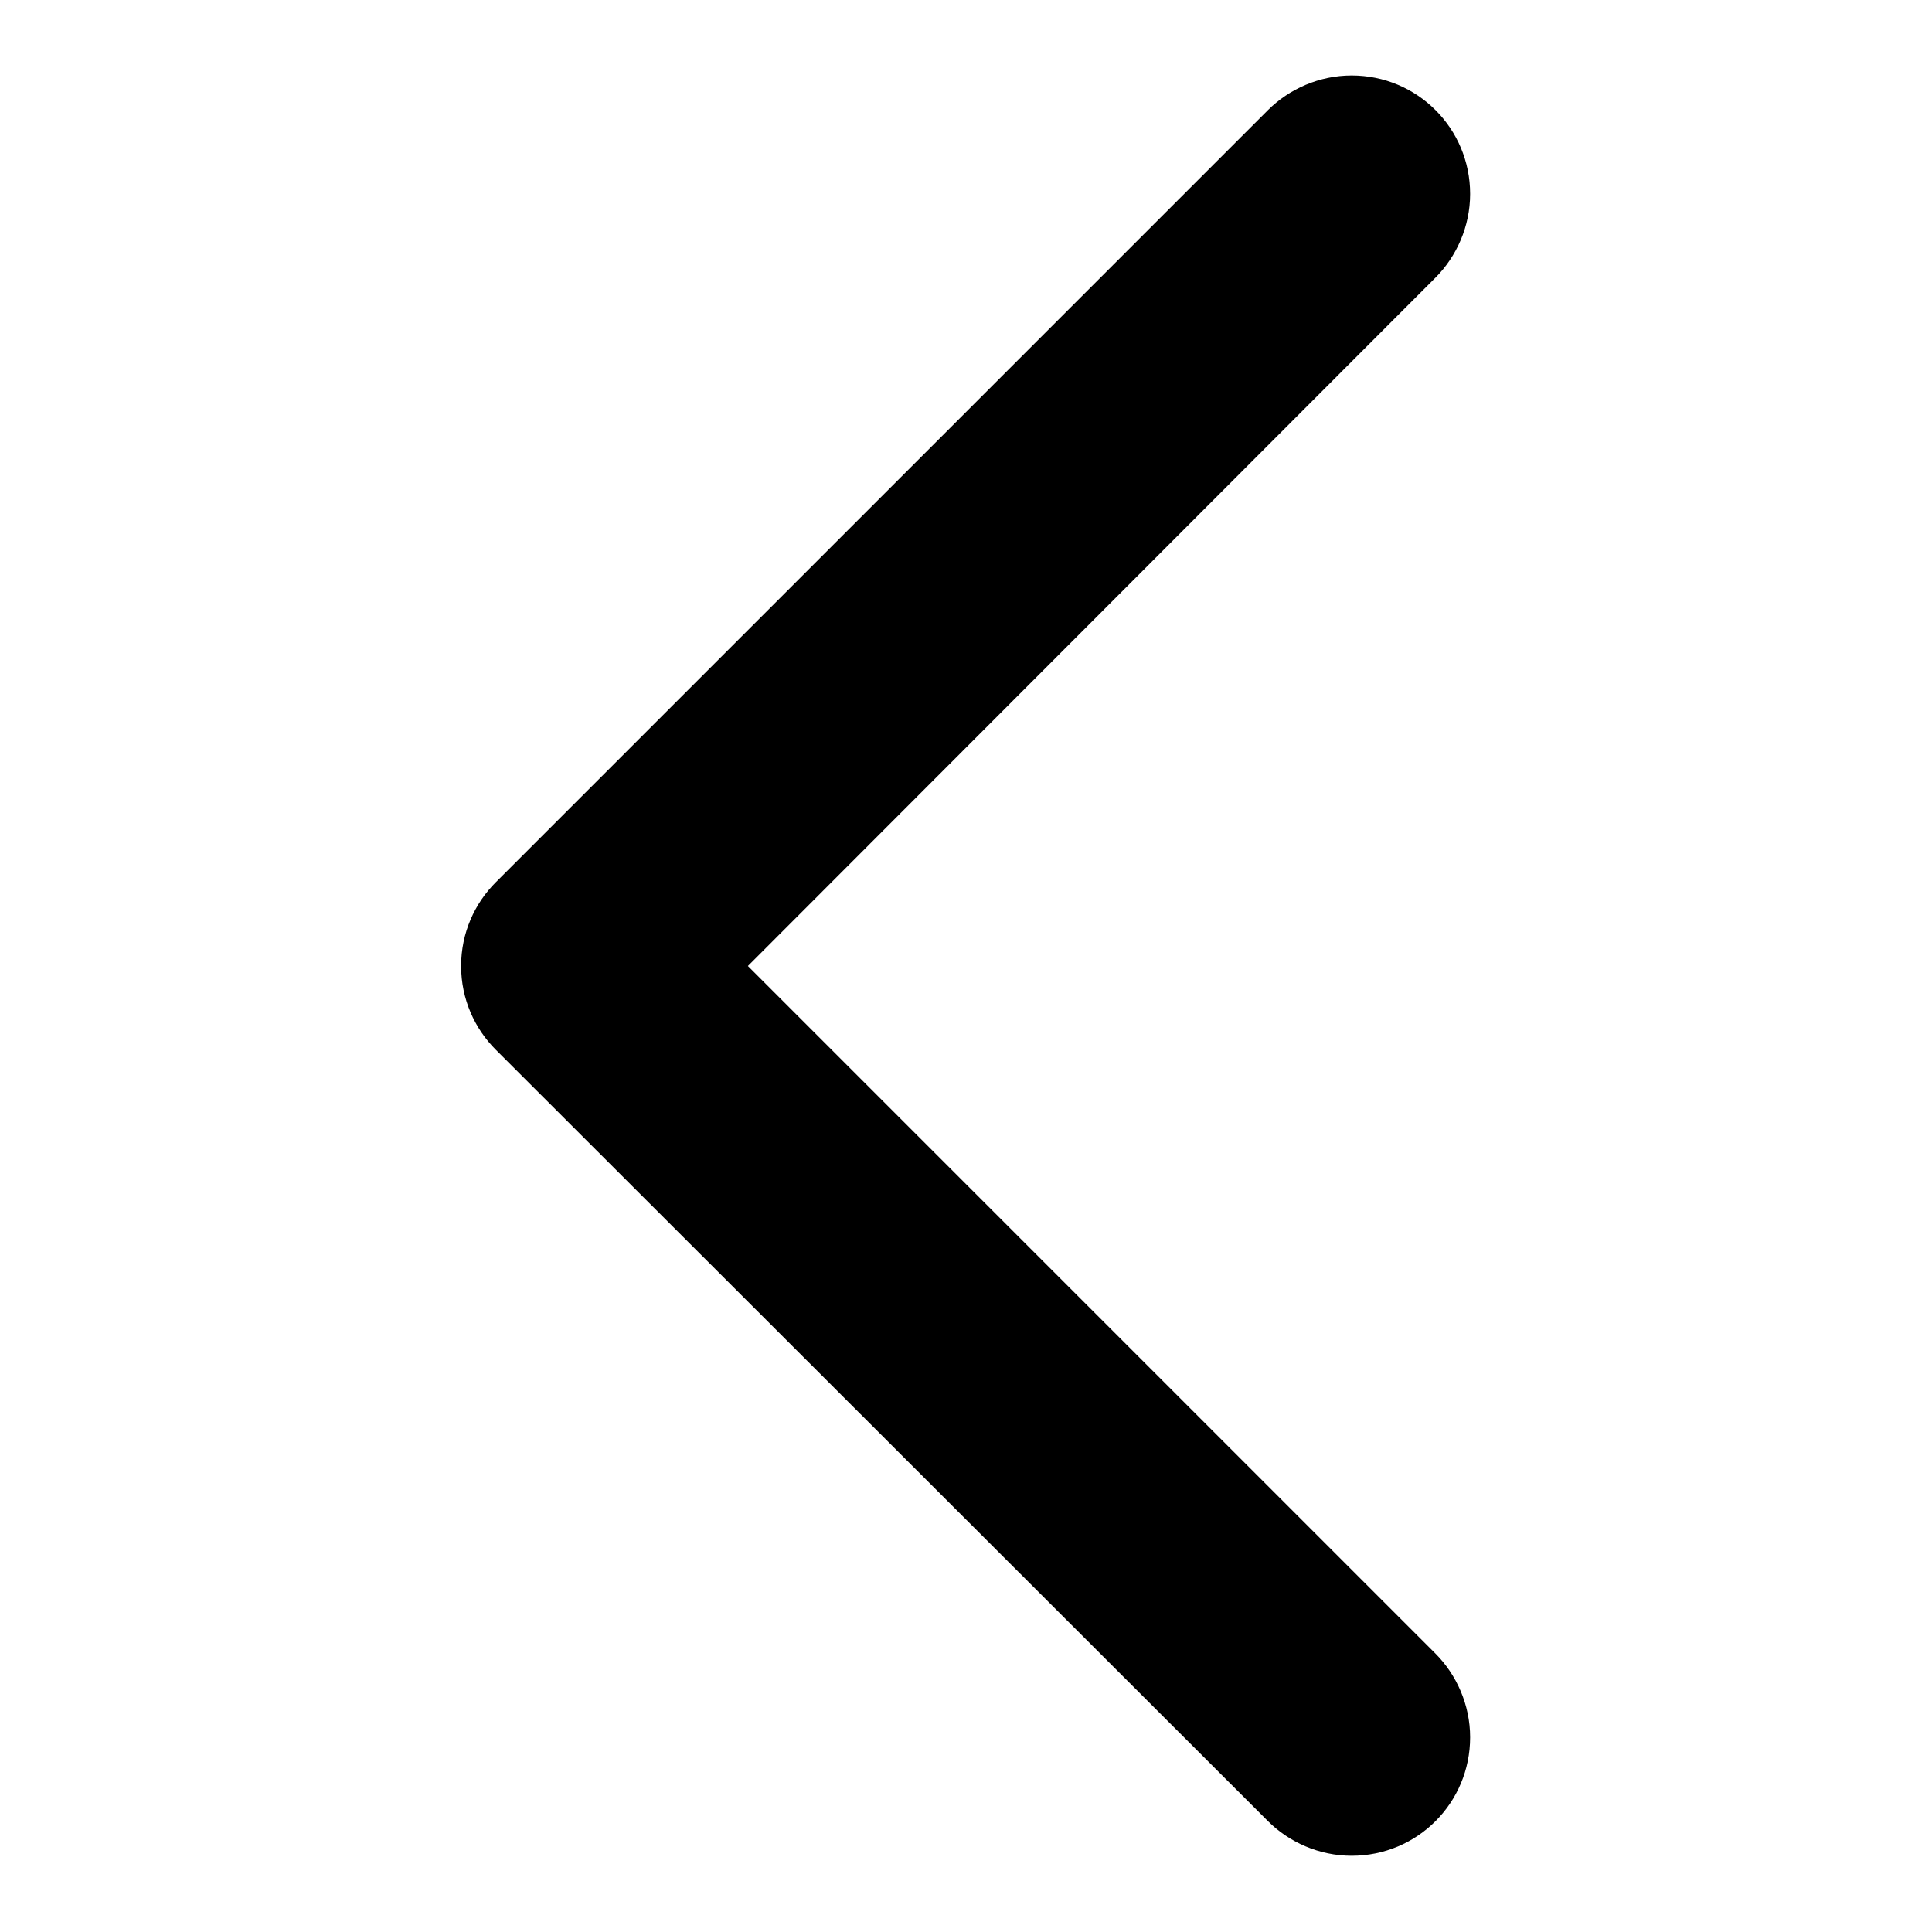 <?xml version="1.0" encoding="utf-8"?>
<!-- Svg Vector Icons : http://www.onlinewebfonts.com/icon -->
<!DOCTYPE svg PUBLIC "-//W3C//DTD SVG 1.1//EN" "http://www.w3.org/Graphics/SVG/1.1/DTD/svg11.dtd">
<svg version="1.1" xmlns="http://www.w3.org/2000/svg" xmlns:xlink="http://www.w3.org/1999/xlink" x="0px" y="0px" viewBox="0 0 256 256" enable-background="new 0 0 256 256" xml:space="preserve">
<g> <path fill="#000000" d="M61.1,128C61.1,128,61.1,128,61.1,128c0-4.4,1.8-8.3,4.6-11.1L168,14.6c2.8-2.8,6.8-4.6,11.1-4.6 c8.7,0,15.7,7,15.7,15.7c0,4.3-1.8,8.3-4.6,11.1L99.1,128l91.1,91.1c2.8,2.8,4.6,6.8,4.6,11.1c0,8.7-7,15.7-15.7,15.7 c-4.3,0-8.3-1.8-11.1-4.6L65.7,139.1C62.9,136.3,61.1,132.4,61.1,128C61.1,128,61.1,128,61.1,128L61.1,128z"/></g>
</svg>
